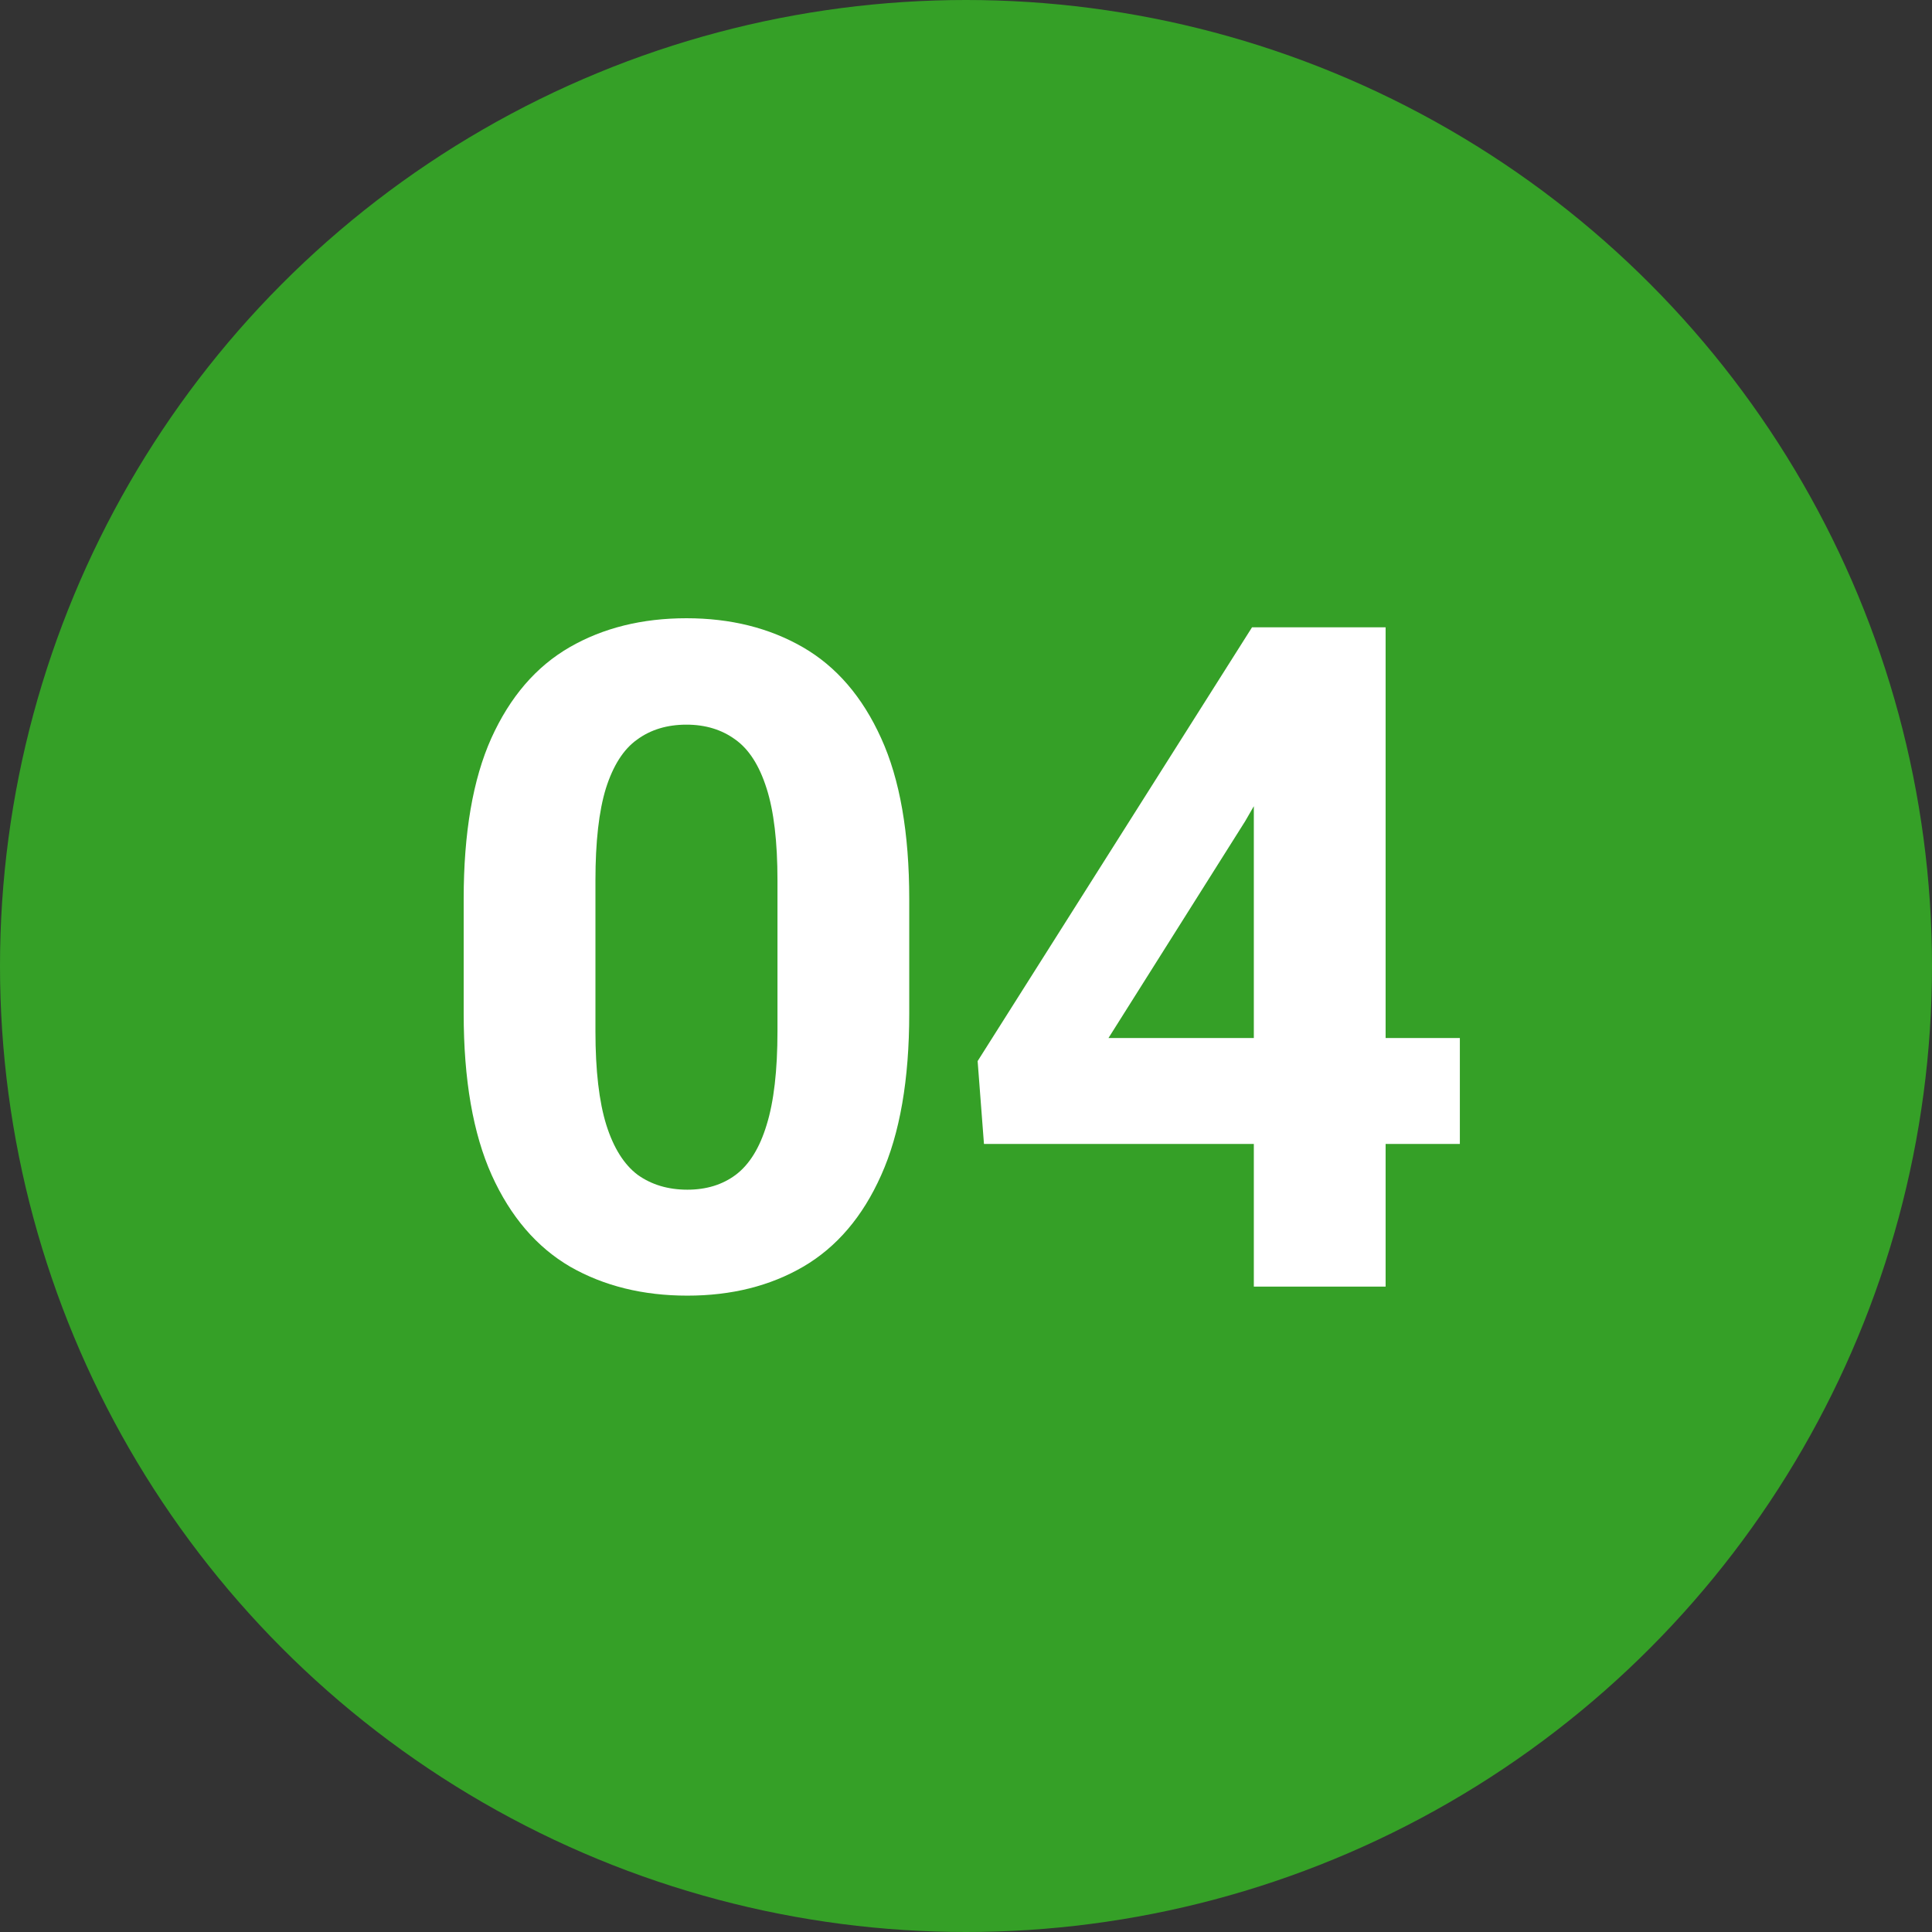 <svg width="100" height="100" viewBox="0 0 100 100" fill="none" xmlns="http://www.w3.org/2000/svg">
<rect x="0" y="0" width="100" height="100" fill="#333333" stroke="none"/>
<circle cx="50" cy="50" r="50" fill="#35A027"/>
<path d="M75.562 59.211H50.93L50.602 54.922L64.805 32.469H70.242L64.453 42.5L57.375 53.727H75.562V59.211ZM71.719 66.594H64.898V32.469H71.719V66.594Z" fill="white"/>
<path d="M47.062 52.461C47.062 55.883 46.578 58.672 45.609 60.828C44.656 62.969 43.312 64.547 41.578 65.562C39.859 66.562 37.859 67.062 35.578 67.062C33.281 67.062 31.258 66.562 29.508 65.562C27.773 64.547 26.422 62.969 25.453 60.828C24.484 58.672 24 55.883 24 52.461V46.531C24 43.109 24.477 40.336 25.43 38.211C26.398 36.07 27.75 34.5 29.484 33.5C31.219 32.5 33.234 32 35.531 32C37.812 32 39.82 32.5 41.555 33.5C43.289 34.5 44.641 36.07 45.609 38.211C46.578 40.336 47.062 43.109 47.062 46.531V52.461ZM40.242 45.57C40.242 43.57 40.055 41.984 39.68 40.812C39.305 39.625 38.766 38.781 38.062 38.281C37.359 37.766 36.516 37.508 35.531 37.508C34.531 37.508 33.68 37.766 32.977 38.281C32.273 38.781 31.734 39.625 31.359 40.812C31 41.984 30.82 43.57 30.82 45.57V53.375C30.82 55.406 31.008 57.023 31.383 58.227C31.758 59.414 32.297 60.273 33 60.805C33.719 61.32 34.578 61.578 35.578 61.578C36.562 61.578 37.398 61.32 38.086 60.805C38.789 60.273 39.32 59.414 39.68 58.227C40.055 57.023 40.242 55.406 40.242 53.375V45.57Z" fill="white"/>
</svg>
